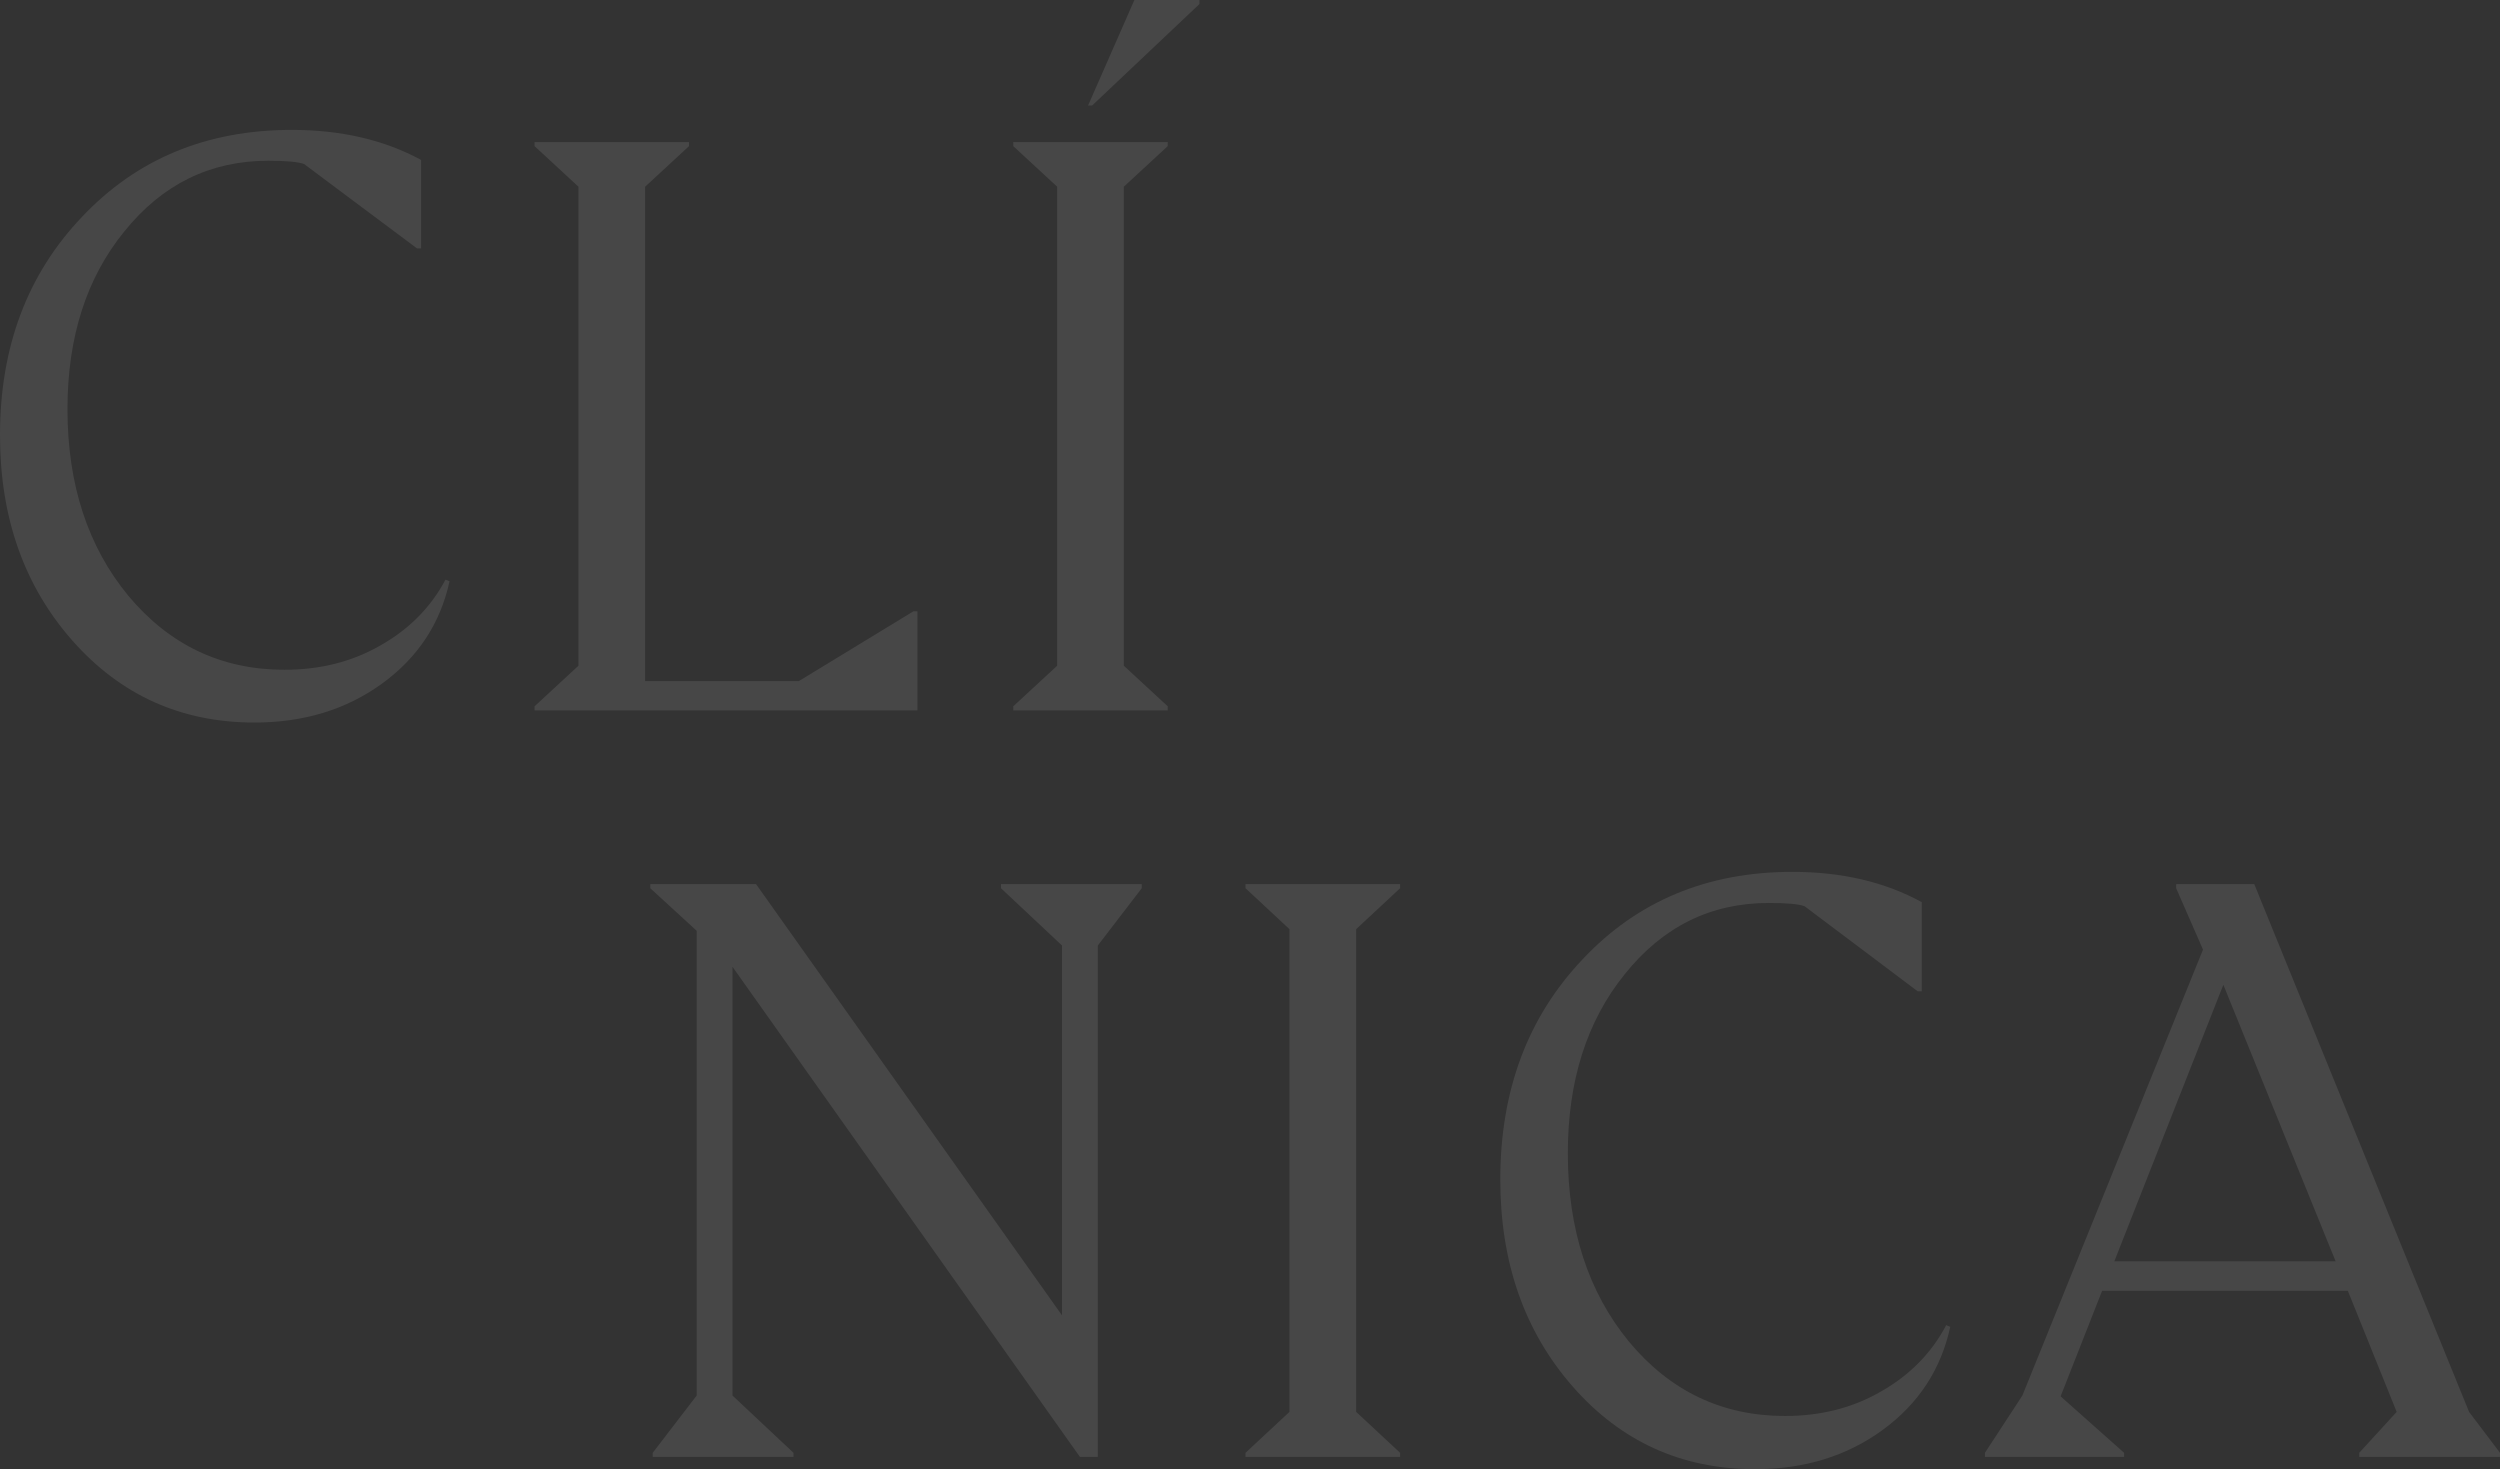 <svg width="519" height="305" viewBox="0 0 519 305" fill="none" xmlns="http://www.w3.org/2000/svg">
<rect x="0" y="0" width="519" height="305" fill="#333333" stroke="none"/>
<g opacity="0.1">
<path d="M52.823 150C37.634 150 25.033 144.326 15.02 132.978C5.007 121.629 0 107.416 0 90.337C0 72.022 5.682 56.91 17.045 45C28.408 32.977 42.922 26.966 60.586 26.966C70.824 26.966 79.769 29.045 87.419 33.202V51.573H86.575L63.117 34.045C61.88 33.596 59.404 33.371 55.692 33.371C43.653 33.371 33.696 38.258 25.821 48.034C17.945 57.697 14.007 70 14.007 84.944C14.007 100.562 18.226 113.483 26.665 123.708C35.215 133.933 46.016 139.045 59.067 139.045C66.493 139.045 73.13 137.36 78.981 133.989C84.944 130.618 89.444 126.067 92.482 120.337L93.326 120.674C91.413 129.438 86.744 136.517 79.318 141.91C71.893 147.303 63.061 150 52.823 150Z" fill="white"/>
<path d="M190.462 126.91V147.472H110.975V146.629L120.088 138.202V38.764L110.975 30.337V29.494H143.04V30.337L133.926 38.764V141.404H165.822L189.618 126.91H190.462Z" fill="white"/>
<path d="M226.723 21.91H225.88L235.499 0H249V0.843L226.723 21.91ZM242.418 146.629V147.472H210.353V146.629L219.467 138.202V38.764L210.353 30.337V29.494H242.418V30.337L233.305 38.764V138.202L242.418 146.629Z" fill="white"/>
</g>
<g opacity="0.1">
<path d="M227.906 196.288V302.452H224.19L152.061 200.704V289.712L164.73 301.603V302.452H135.507V301.603L144.628 289.712V193.23L135 184.397V183.548H156.96L220.474 273.066V196.288L207.805 184.397V183.548H237.028V184.397L227.906 196.288Z" fill="white"/>
<path d="M290.662 301.603V302.452H258.568V301.603L267.689 293.11V192.89L258.568 184.397V183.548H290.662V184.397L281.541 192.89V293.11L290.662 301.603Z" fill="white"/>
<path d="M364.333 305C349.13 305 336.517 299.281 326.495 287.844C316.472 276.406 311.461 262.081 311.461 244.868C311.461 226.41 317.148 211.179 328.522 199.175C339.896 187.058 354.423 181 372.103 181C382.351 181 391.304 183.095 398.961 187.285V205.8H398.117L374.637 188.134C373.398 187.681 370.921 187.455 367.204 187.455C355.155 187.455 345.188 192.381 337.305 202.233C329.423 211.972 325.481 224.372 325.481 239.433C325.481 255.174 329.704 268.196 338.15 278.501C346.709 288.806 357.52 293.959 370.583 293.959C378.015 293.959 384.659 292.26 390.515 288.863C396.484 285.466 400.988 280.879 404.029 275.104L404.873 275.444C402.959 284.277 398.286 291.411 390.853 296.847C383.421 302.282 374.58 305 364.333 305Z" fill="white"/>
<path d="M519 301.603V302.452H489.777V301.603L497.547 293.11L487.412 267.97H436.398L427.783 289.882L440.959 301.603V302.452H412.074V301.603L419.844 289.712L457.344 197.137L451.77 184.397V183.548H467.986L512.581 293.11L519 301.603ZM484.878 261.855L461.567 204.441L438.932 261.855H484.878Z" fill="white"/>
</g>
</svg>

